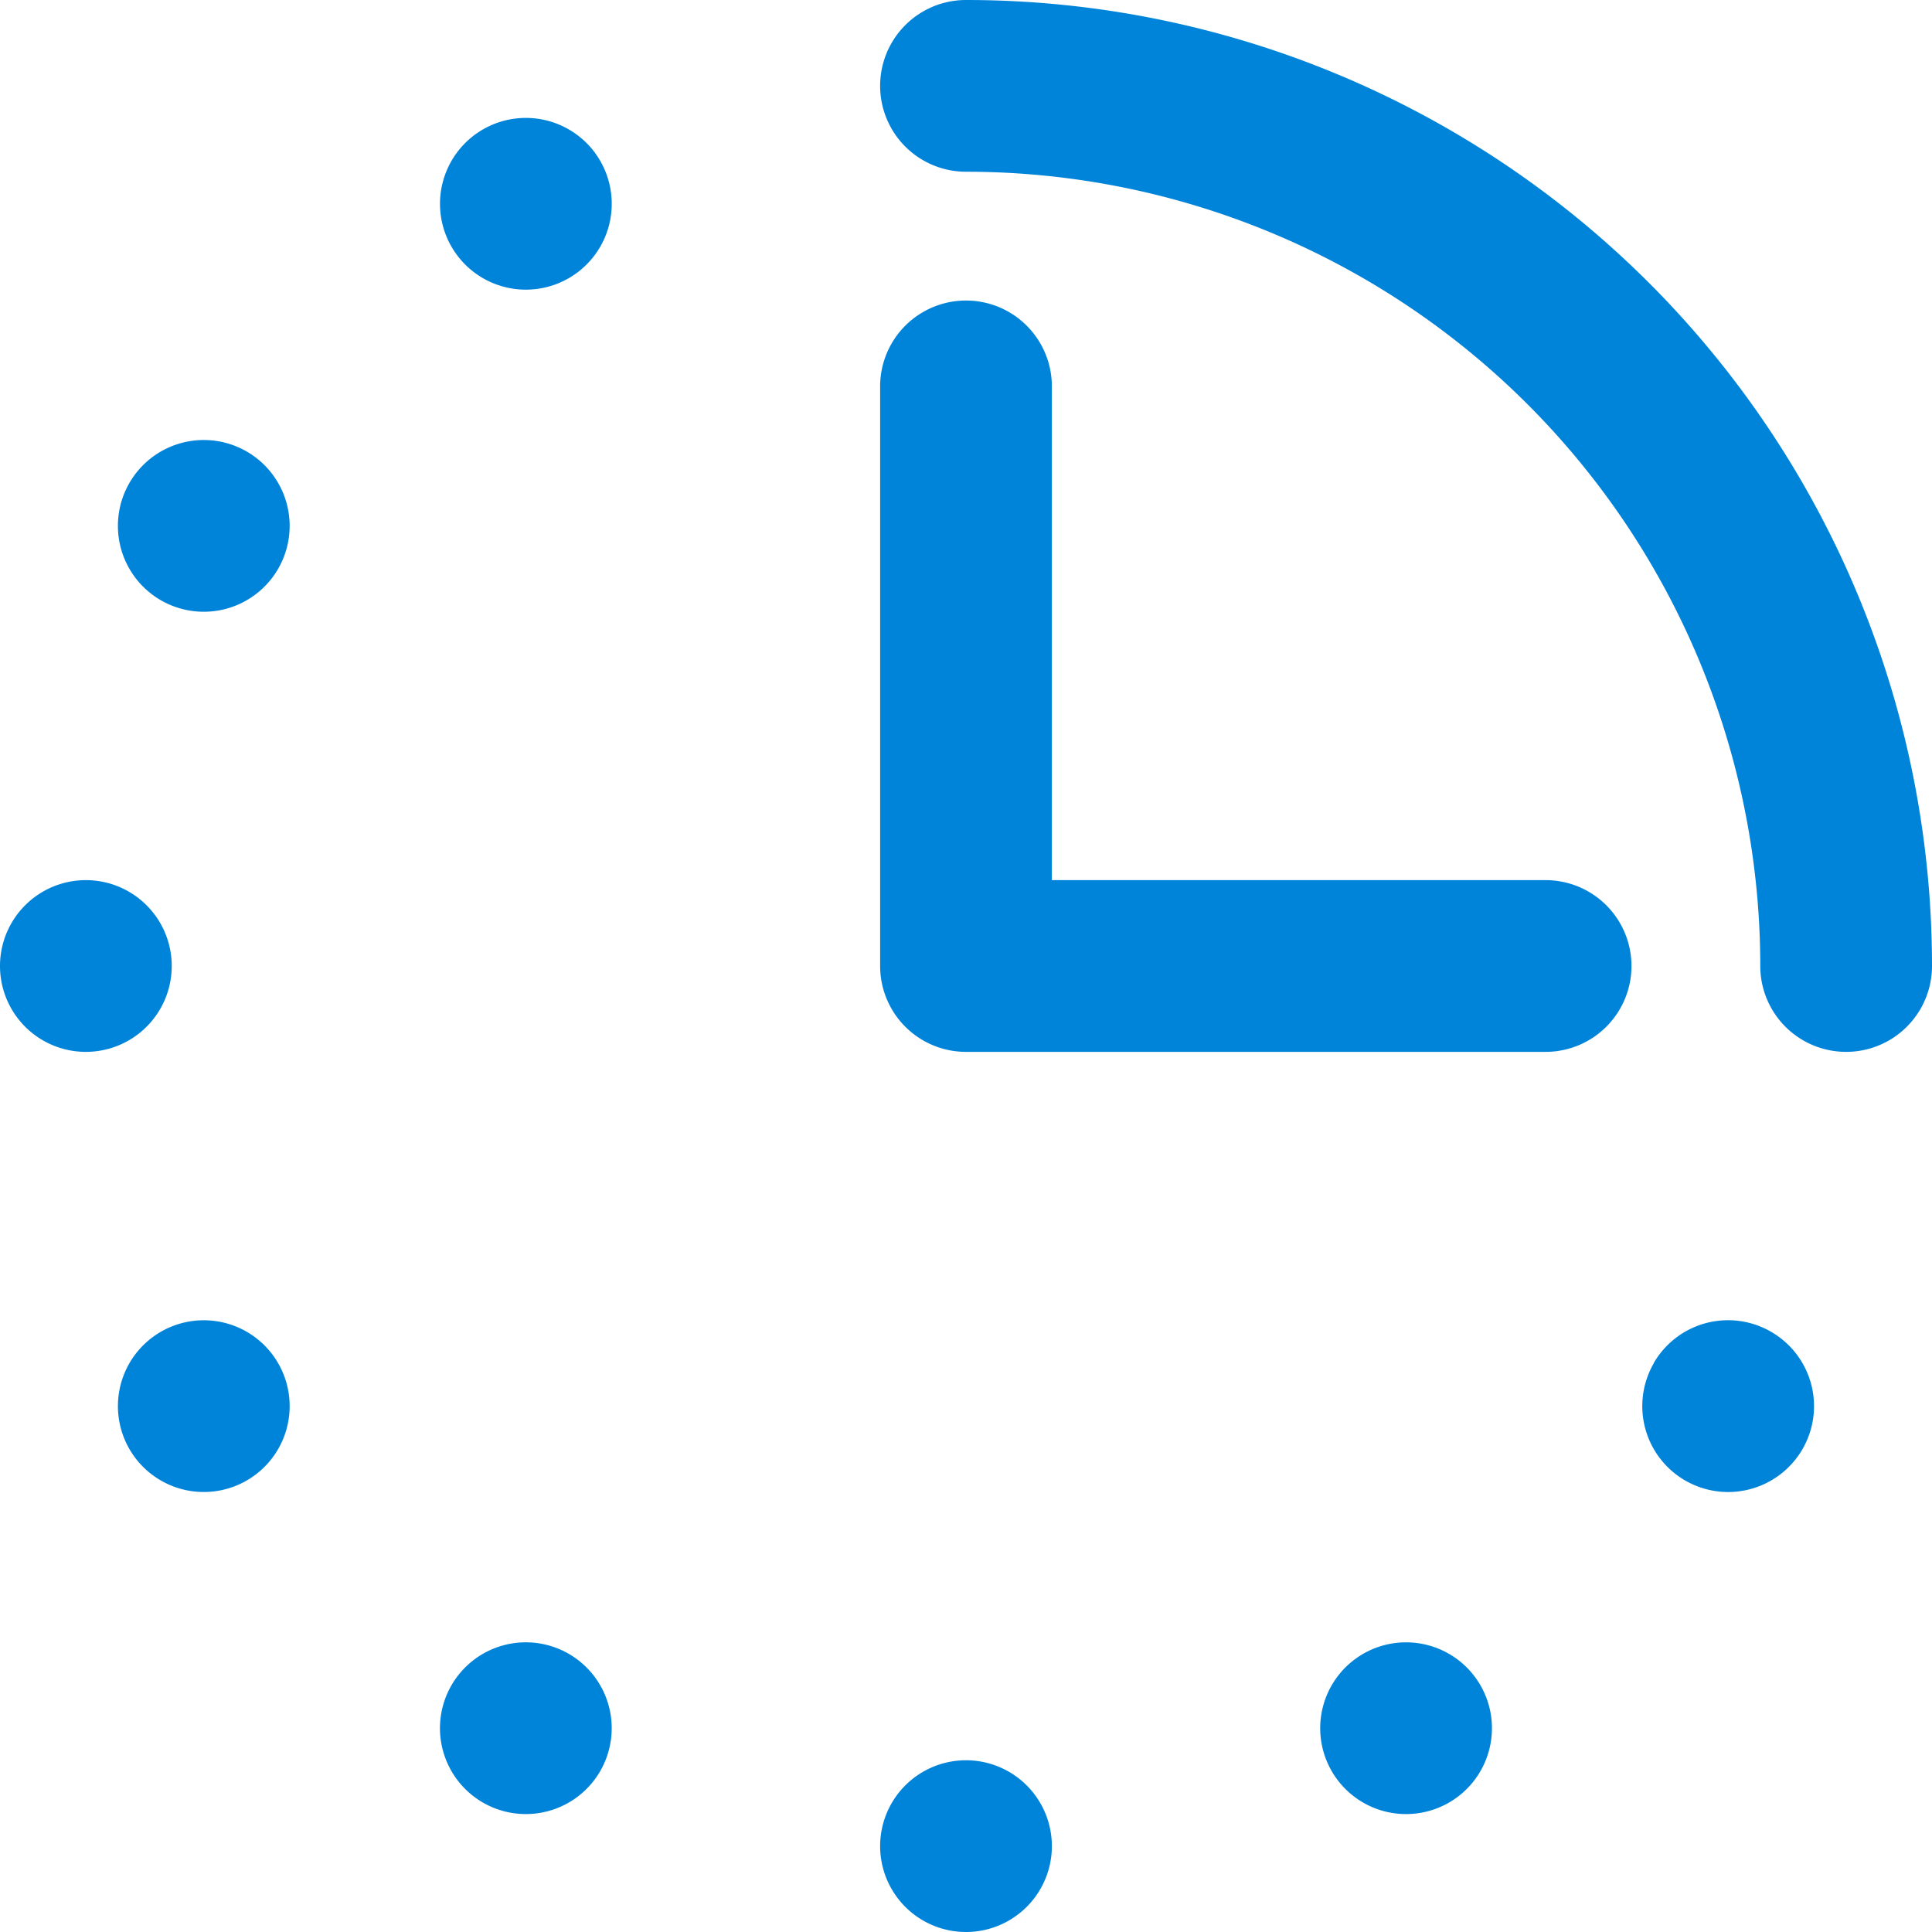 <svg xmlns="http://www.w3.org/2000/svg" width="36" height="36" viewBox="0 0 36 36">
    <defs>
        <clipPath id="sknv8q8npa">
            <path data-name="Rectangle 354" style="fill:#0084d9" d="M0 0h36v36H0z"/>
        </clipPath>
    </defs>
    <g data-name="Group 476" style="clip-path:url(#sknv8q8npa)">
        <path data-name="Path 571" d="M30.4 18a1.6 1.6 0 0 1-1.6 1.6H18a1.6 1.6 0 0 1-1.6-1.6V7.2a1.6 1.6 0 0 1 3.2 0v9.2h9.2a1.6 1.6 0 0 1 1.6 1.6M18 32.8a1.6 1.6 0 1 0 1.6 1.6 1.6 1.6 0 0 0-1.6-1.6M0 18a1.6 1.6 0 1 0 1.6-1.6A1.6 1.6 0 0 0 0 18m36 0A18 18 0 0 0 18 0a1.6 1.6 0 1 0 0 3.2A14.8 14.8 0 0 1 32.8 18a1.6 1.6 0 0 0 3.2 0M9 2.411A1.6 1.6 0 1 0 11.186 3 1.6 1.6 0 0 0 9 2.411m16.4 28.406a1.6 1.6 0 1 0 2.186.586 1.6 1.6 0 0 0-2.186-.586M2.411 27A1.6 1.6 0 1 0 3 24.814 1.6 1.6 0 0 0 2.411 27m0-18A1.6 1.6 0 1 0 4.6 8.415 1.6 1.6 0 0 0 2.411 9m28.406 16.4A1.6 1.6 0 1 0 33 24.815a1.6 1.6 0 0 0-2.186.585M9 33.589a1.6 1.6 0 1 0-.586-2.189A1.6 1.6 0 0 0 9 33.589" style="fill:#0084d9"/>
    </g>
</svg>
